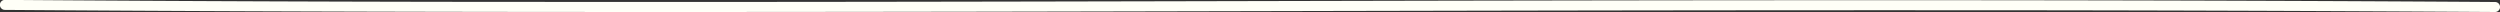 <?xml version="1.0" encoding="UTF-8" standalone="no"?><svg xmlns="http://www.w3.org/2000/svg" xmlns:xlink="http://www.w3.org/1999/xlink" data-name="Layer 1" fill="#000000" height="2.5" preserveAspectRatio="xMidYMid meet" version="1" viewBox="10.0 258.8 500.0 2.5" width="500" zoomAndPan="magnify"><rect x="10.0" y="258.8" width="500.0" height="2.5" fill="#333333" stroke="none"/><g id="change1_1"><path d="M509,259.2c-64.81-.43-129.62-.4-194.43-.29s-129.72.33-194.59.27q-54.51,0-109-.4a1,1,0,0,0,0,2c64.79.47,129.59.47,194.38.36s129.73-.32,194.6-.29q54.53,0,109.06.35A1,1,0,0,0,509,259.2Z" fill="#fffff7"/></g></svg>